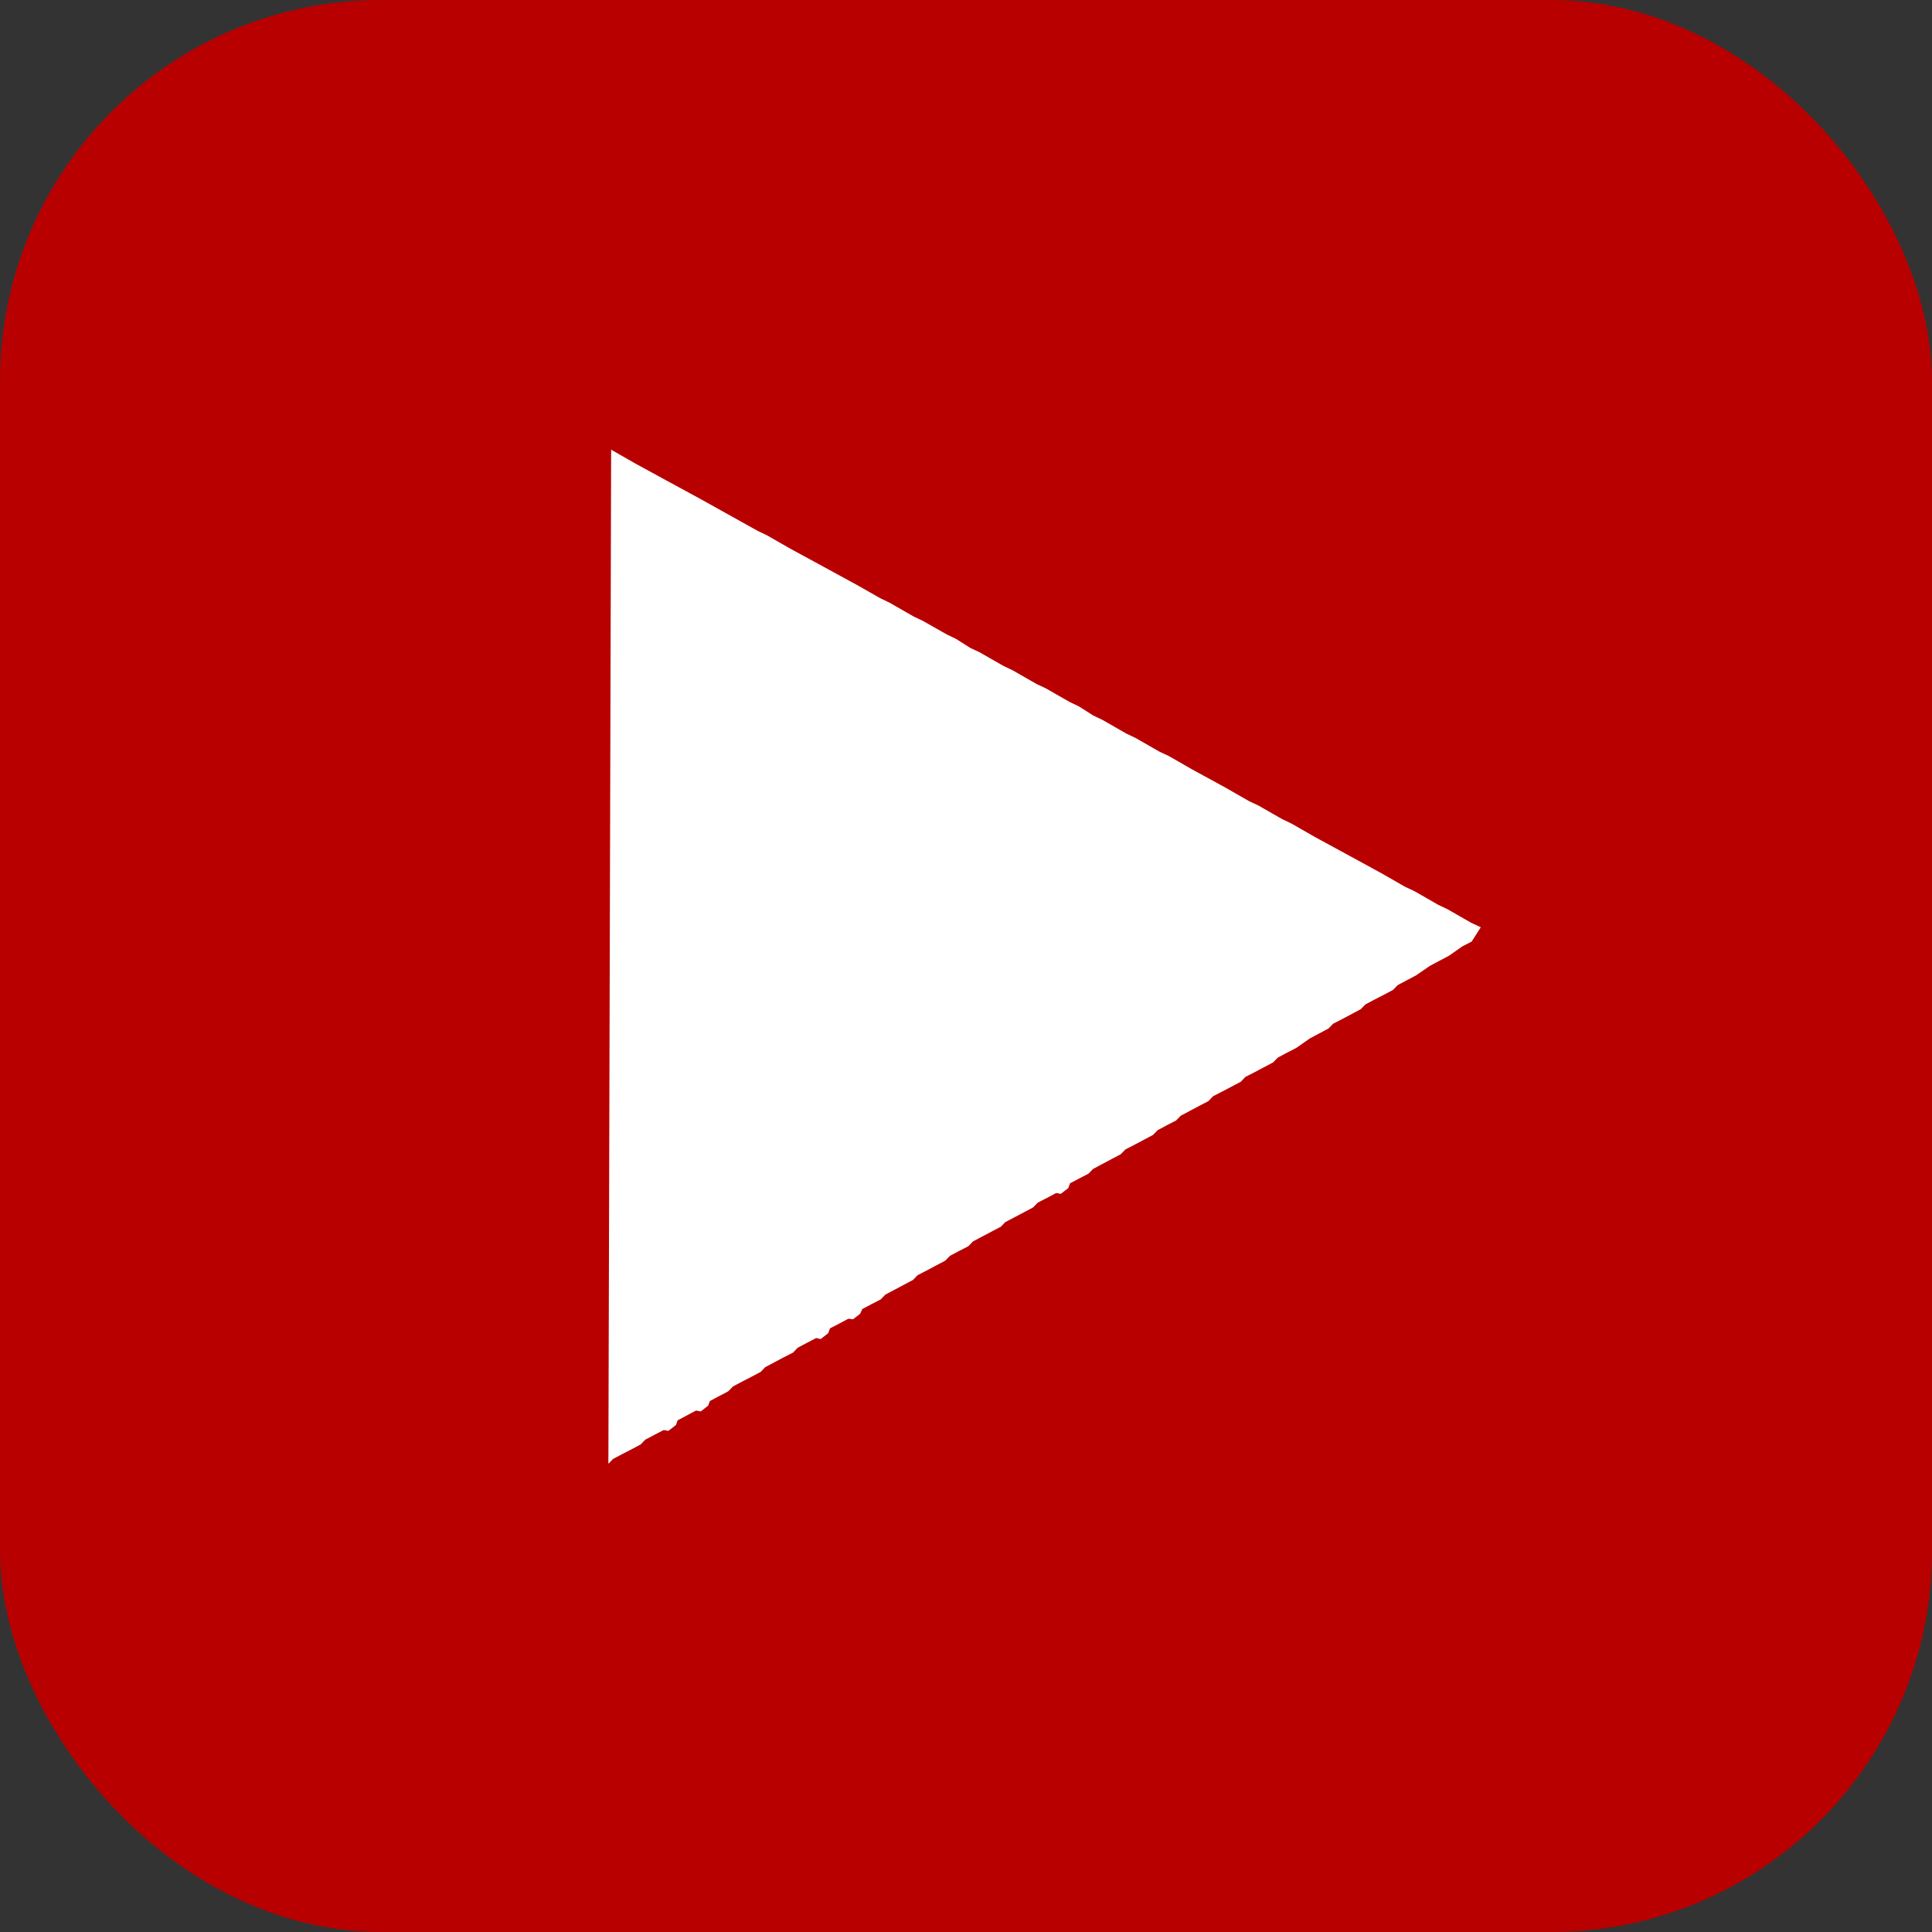 <?xml version="1.0" encoding="UTF-8"?>
<!DOCTYPE svg PUBLIC "-//W3C//DTD SVG 1.1//EN" "http://www.w3.org/Graphics/SVG/1.1/DTD/svg11.dtd">
<!-- Creator: CorelDRAW (OEM Version) -->
<svg xmlns="http://www.w3.org/2000/svg" xml:space="preserve" width="22.738mm" height="22.738mm" version="1.1" style="shape-rendering:geometricPrecision; text-rendering:geometricPrecision; image-rendering:optimizeQuality; fill-rule:evenodd; clip-rule:evenodd"
viewBox="0 0 134.01 134.01"
 xmlns:xlink="http://www.w3.org/1999/xlink"
 xmlns:xodm="http://www.corel.com/coreldraw/odm/2003">
 <rect x="0" y="0" width="134.01" height="134.01" fill="#333333" stroke="none"/>
 <defs>
  <style type="text/css">
   <![CDATA[
    .fil0 {fill:#B80000}
    .fil1 {fill:white}
   ]]>
  </style>
 </defs>
 <g id="Layer_x0020_1">
  <rect class="fil0" x="-0" y="-0" width="134.01" height="134.01" rx="26.43" ry="26.43"/>
  <polygon class="fil1" points="42.2,101.53 42.52,101.2 43.16,100.86 43.8,100.53 44.44,100.19 44.76,99.86 45.4,99.52 46.04,99.19 46.36,99.25 46.89,98.84 47,98.52 47.64,98.18 48.28,97.84 48.61,97.9 49.12,97.5 49.24,97.18 49.88,96.84 50.52,96.5 50.84,96.17 51.48,95.83 52.12,95.5 52.76,95.16 53.08,94.83 53.72,94.49 54.36,94.15 55.01,93.82 55.32,93.49 55.96,93.15 56.61,92.81 56.93,92.88 57.45,92.47 57.57,92.14 58.21,91.81 58.85,91.47 59.17,91.51 59.66,91.13 59.81,90.8 60.45,90.46 61.09,90.13 61.41,89.8 62.05,89.46 62.69,89.12 63.33,88.78 63.65,88.45 64.29,88.12 64.93,87.78 65.57,87.44 65.89,87.11 66.53,86.77 67.17,86.44 67.49,86.11 68.13,85.77 68.77,85.43 69.42,85.09 69.73,84.77 70.38,84.43 71.02,84.09 71.66,83.75 71.98,83.42 72.62,83.09 73.26,82.75 73.58,82.81 74.1,82.41 74.22,82.08 74.86,81.74 75.5,81.41 75.82,81.08 76.46,80.74 77.1,80.4 77.74,80.06 78.06,79.73 78.7,79.4 79.34,79.06 79.98,78.72 80.3,78.39 80.94,78.05 81.58,77.72 81.9,77.39 82.54,77.05 83.18,76.71 83.83,76.37 84.14,76.04 84.78,75.71 85.43,75.37 86.07,75.03 86.38,74.7 87.03,74.37 87.67,74.03 88.31,73.69 88.63,73.36 89.27,73.02 89.91,72.69 90.87,72.02 91.51,71.68 92.15,71.34 92.47,71.01 93.11,70.68 93.75,70.34 94.39,70 94.71,69.67 95.35,69.33 95.99,69 96.63,68.66 96.95,68.33 97.59,67.99 98.23,67.65 99.19,66.99 99.83,66.65 100.48,66.31 101.44,65.64 102.08,65.31 102.71,64.32 102.05,64.01 100.41,63.07 99.76,62.76 98.12,61.82 97.46,61.51 95.82,60.57 93.53,59.32 91.23,58.07 89.59,57.13 88.94,56.82 87.3,55.88 86.64,55.57 85,54.63 82.71,53.38 81.07,52.44 80.41,52.13 78.77,51.19 78.12,50.88 76.48,49.94 75.83,49.63 74.84,49 74.19,48.69 72.55,47.75 71.89,47.44 70.25,46.5 69.6,46.19 67.96,45.25 67.3,44.94 66.32,44.32 65.66,44 64.02,43.07 63.37,42.76 61.73,41.82 61.07,41.5 59.43,40.57 57.14,39.32 54.84,38.07 53.2,37.13 52.55,36.82 48.62,34.63 46.32,33.38 44.03,32.13 42.39,31.19 "/>
 </g>
</svg>
